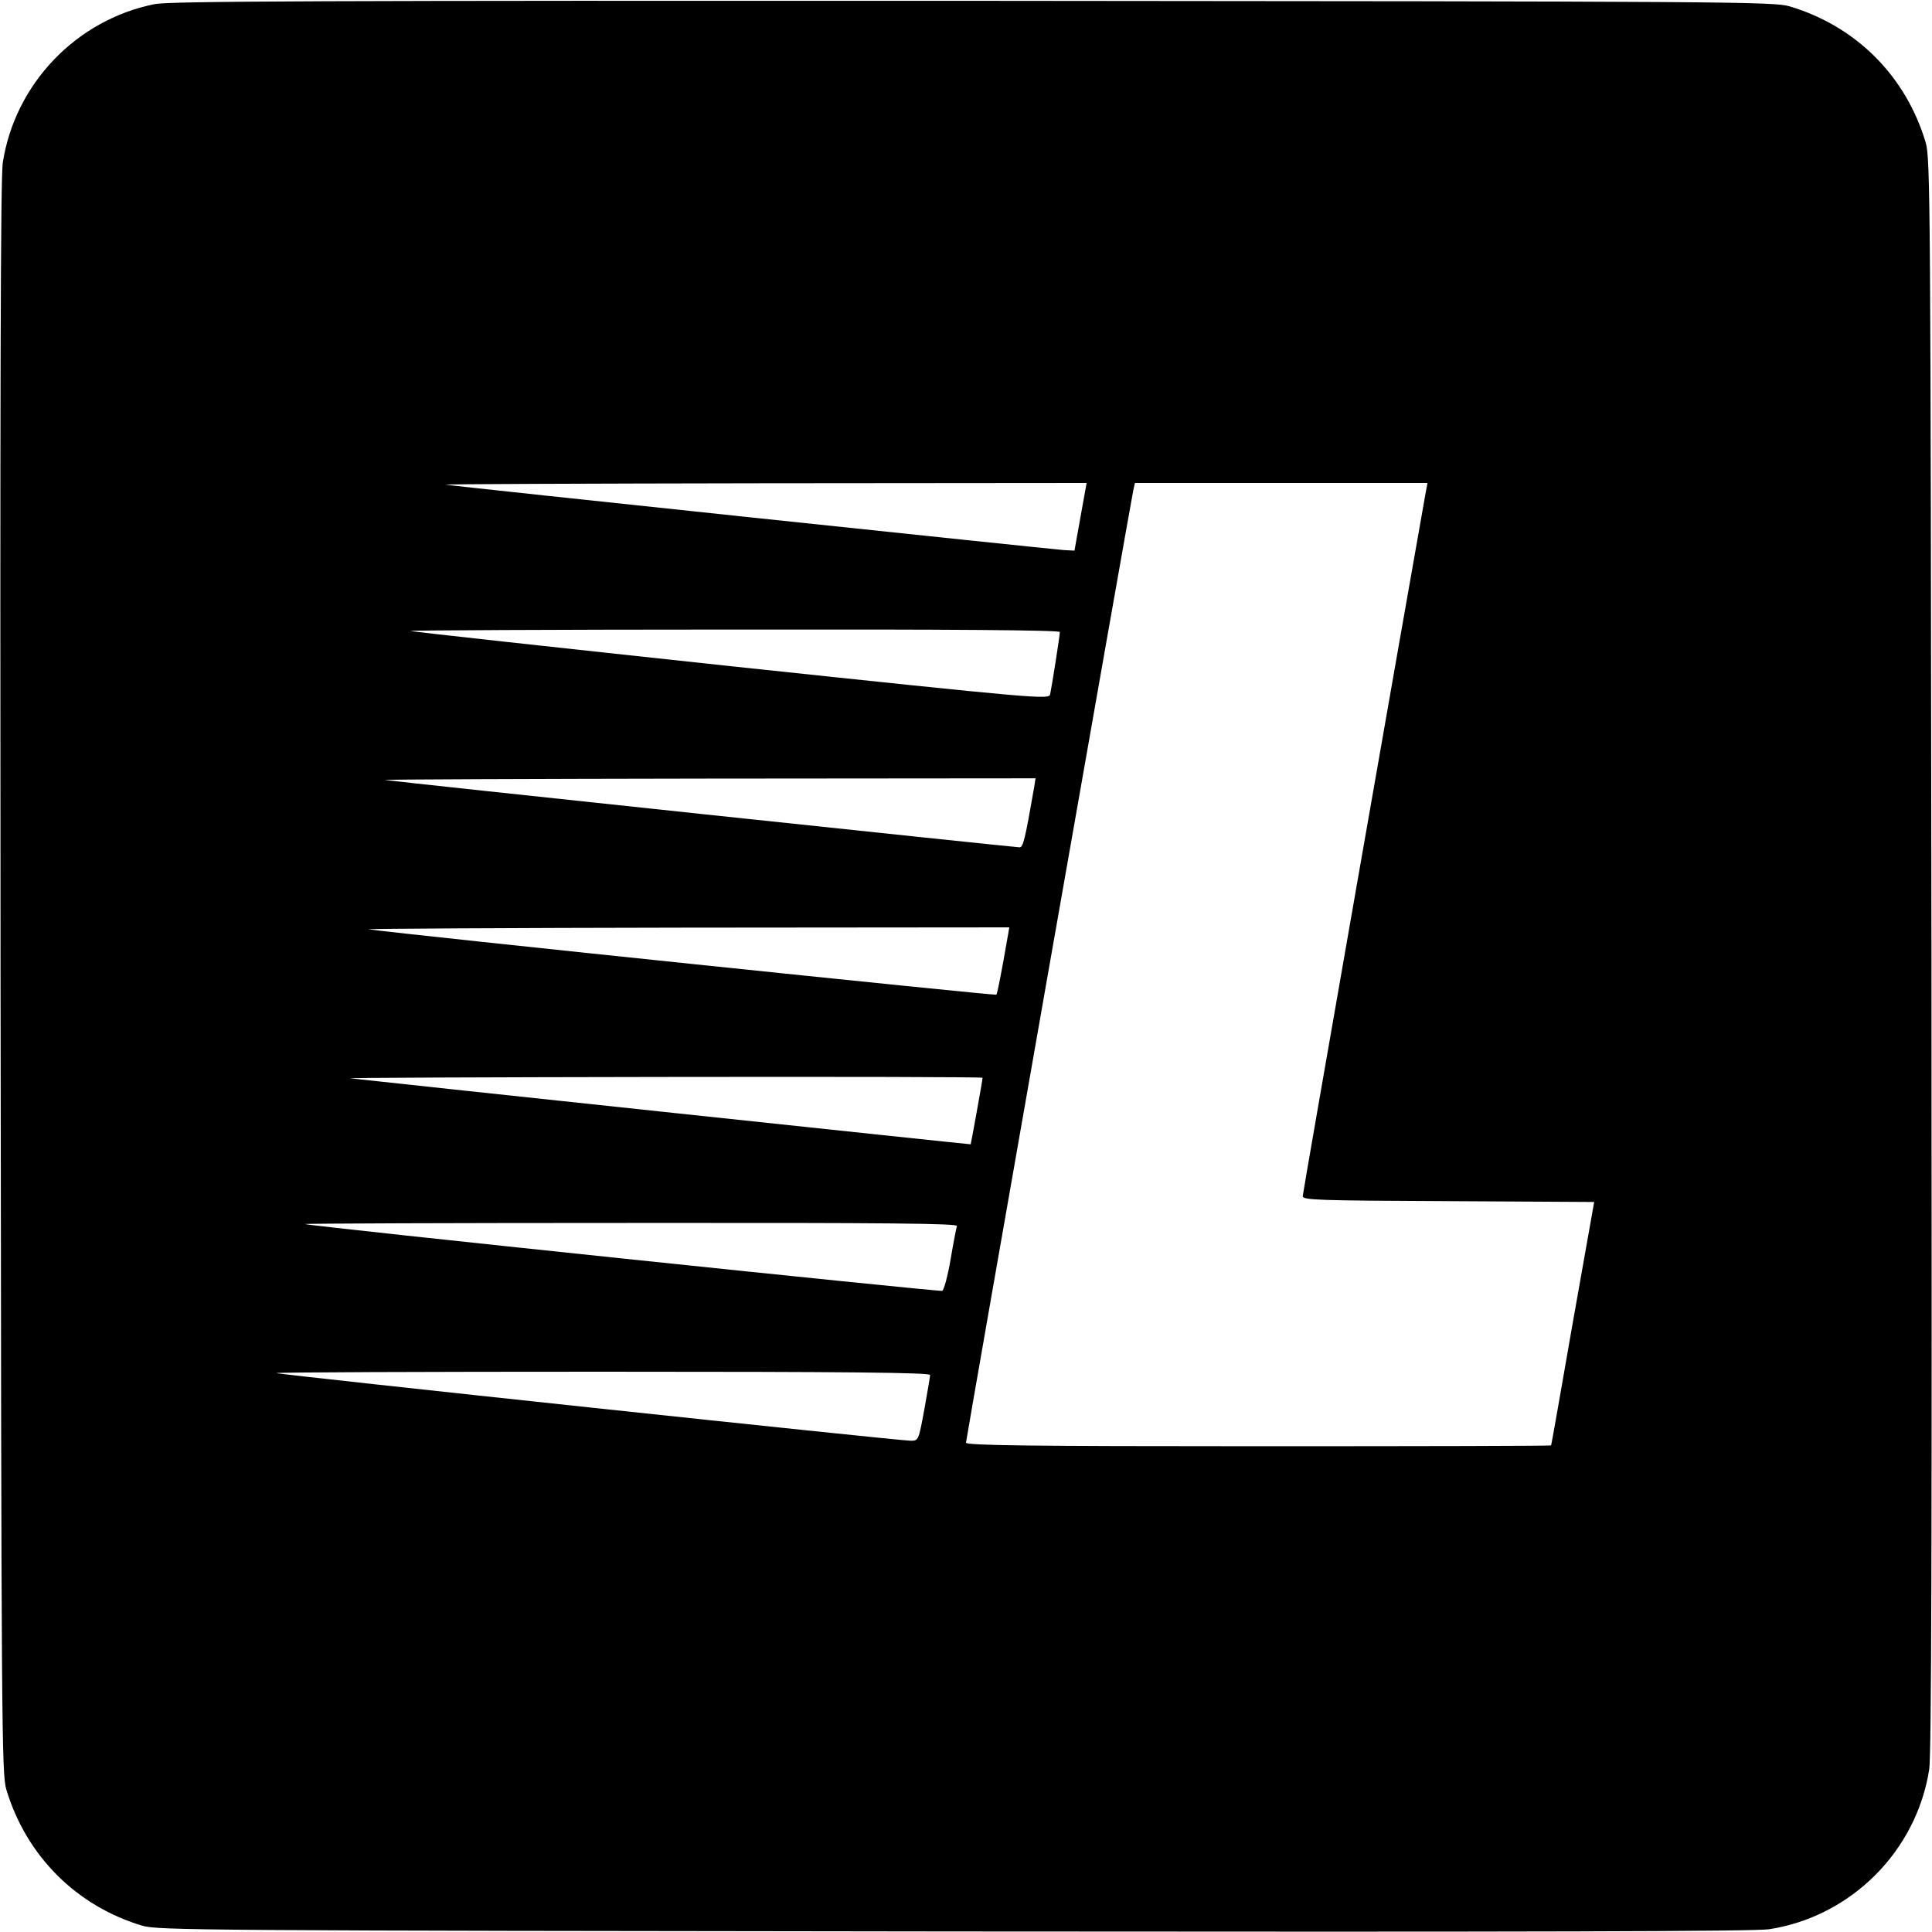 <?xml version="1.0" standalone="no"?>
<!DOCTYPE svg PUBLIC "-//W3C//DTD SVG 20010904//EN"
 "http://www.w3.org/TR/2001/REC-SVG-20010904/DTD/svg10.dtd">
<svg version="1.0" xmlns="http://www.w3.org/2000/svg"
 width="700pt" height="700pt" viewBox="0 0 700 700"
 preserveAspectRatio="xMidYMid meet">
<g transform="translate(0,700) scale(0.1,-0.1)"
fill="#000000" stroke="none">
<path d="M560 6985 c-284 -57 -506 -289 -550 -575 -8 -56 -10 -822 -8 -2955 3
-2730 4 -2883 21 -2939 72 -240 254 -422 492 -493 57 -17 203 -18 2940 -21
2133 -2 2899 0 2955 8 297 46 534 283 580 580 8 56 10 822 8 2955 -3 2730 -4
2883 -21 2939 -72 241 -252 421 -493 493 -56 17 -208 18 -2959 20 -2347 1
-2912 -1 -2965 -12z m3355 -1857 l-22 -123 -39 2 c-44 3 -2208 231 -2239 237
-11 2 507 4 1151 5 l1171 1 -22 -122z m1251 90 c-73 -411 -446 -2541 -446
-2552 0 -14 54 -16 528 -18 l528 -3 -78 -440 c-42 -242 -77 -441 -78 -442 0
-2 -477 -3 -1060 -3 -841 0 -1060 3 -1060 13 0 11 594 3392 606 3450 l6 27
530 0 530 0 -6 -32z m-1326 -508 c0 -13 -29 -197 -35 -225 -4 -20 -23 -19
-1155 101 -633 68 -1156 125 -1163 128 -7 2 520 5 1171 5 790 1 1182 -2 1182
-9z m-93 -562 c-33 -190 -40 -218 -53 -218 -19 0 -2273 239 -2299 244 -11 2
515 4 1169 5 l1188 1 -5 -32z m-111 -627 c-12 -66 -23 -122 -26 -125 -4 -4
-2150 219 -2275 237 -16 2 499 5 1146 6 l1176 1 -21 -119z m-76 -426 c0 -9
-42 -240 -43 -241 -2 -1 -2107 223 -2247 239 -19 2 488 4 1128 5 639 1 1162 0
1162 -3z m-93 -537 c-2 -7 -13 -62 -23 -122 -10 -59 -24 -110 -30 -113 -12 -4
-2289 234 -2309 242 -5 2 525 4 1179 4 947 1 1187 -2 1183 -11z m-97 -540 c0
-6 -10 -62 -21 -125 -21 -113 -21 -113 -50 -113 -44 0 -2292 240 -2298 245 -2
3 530 5 1182 5 892 0 1187 -3 1187 -12z"/>
</g>
</svg>
